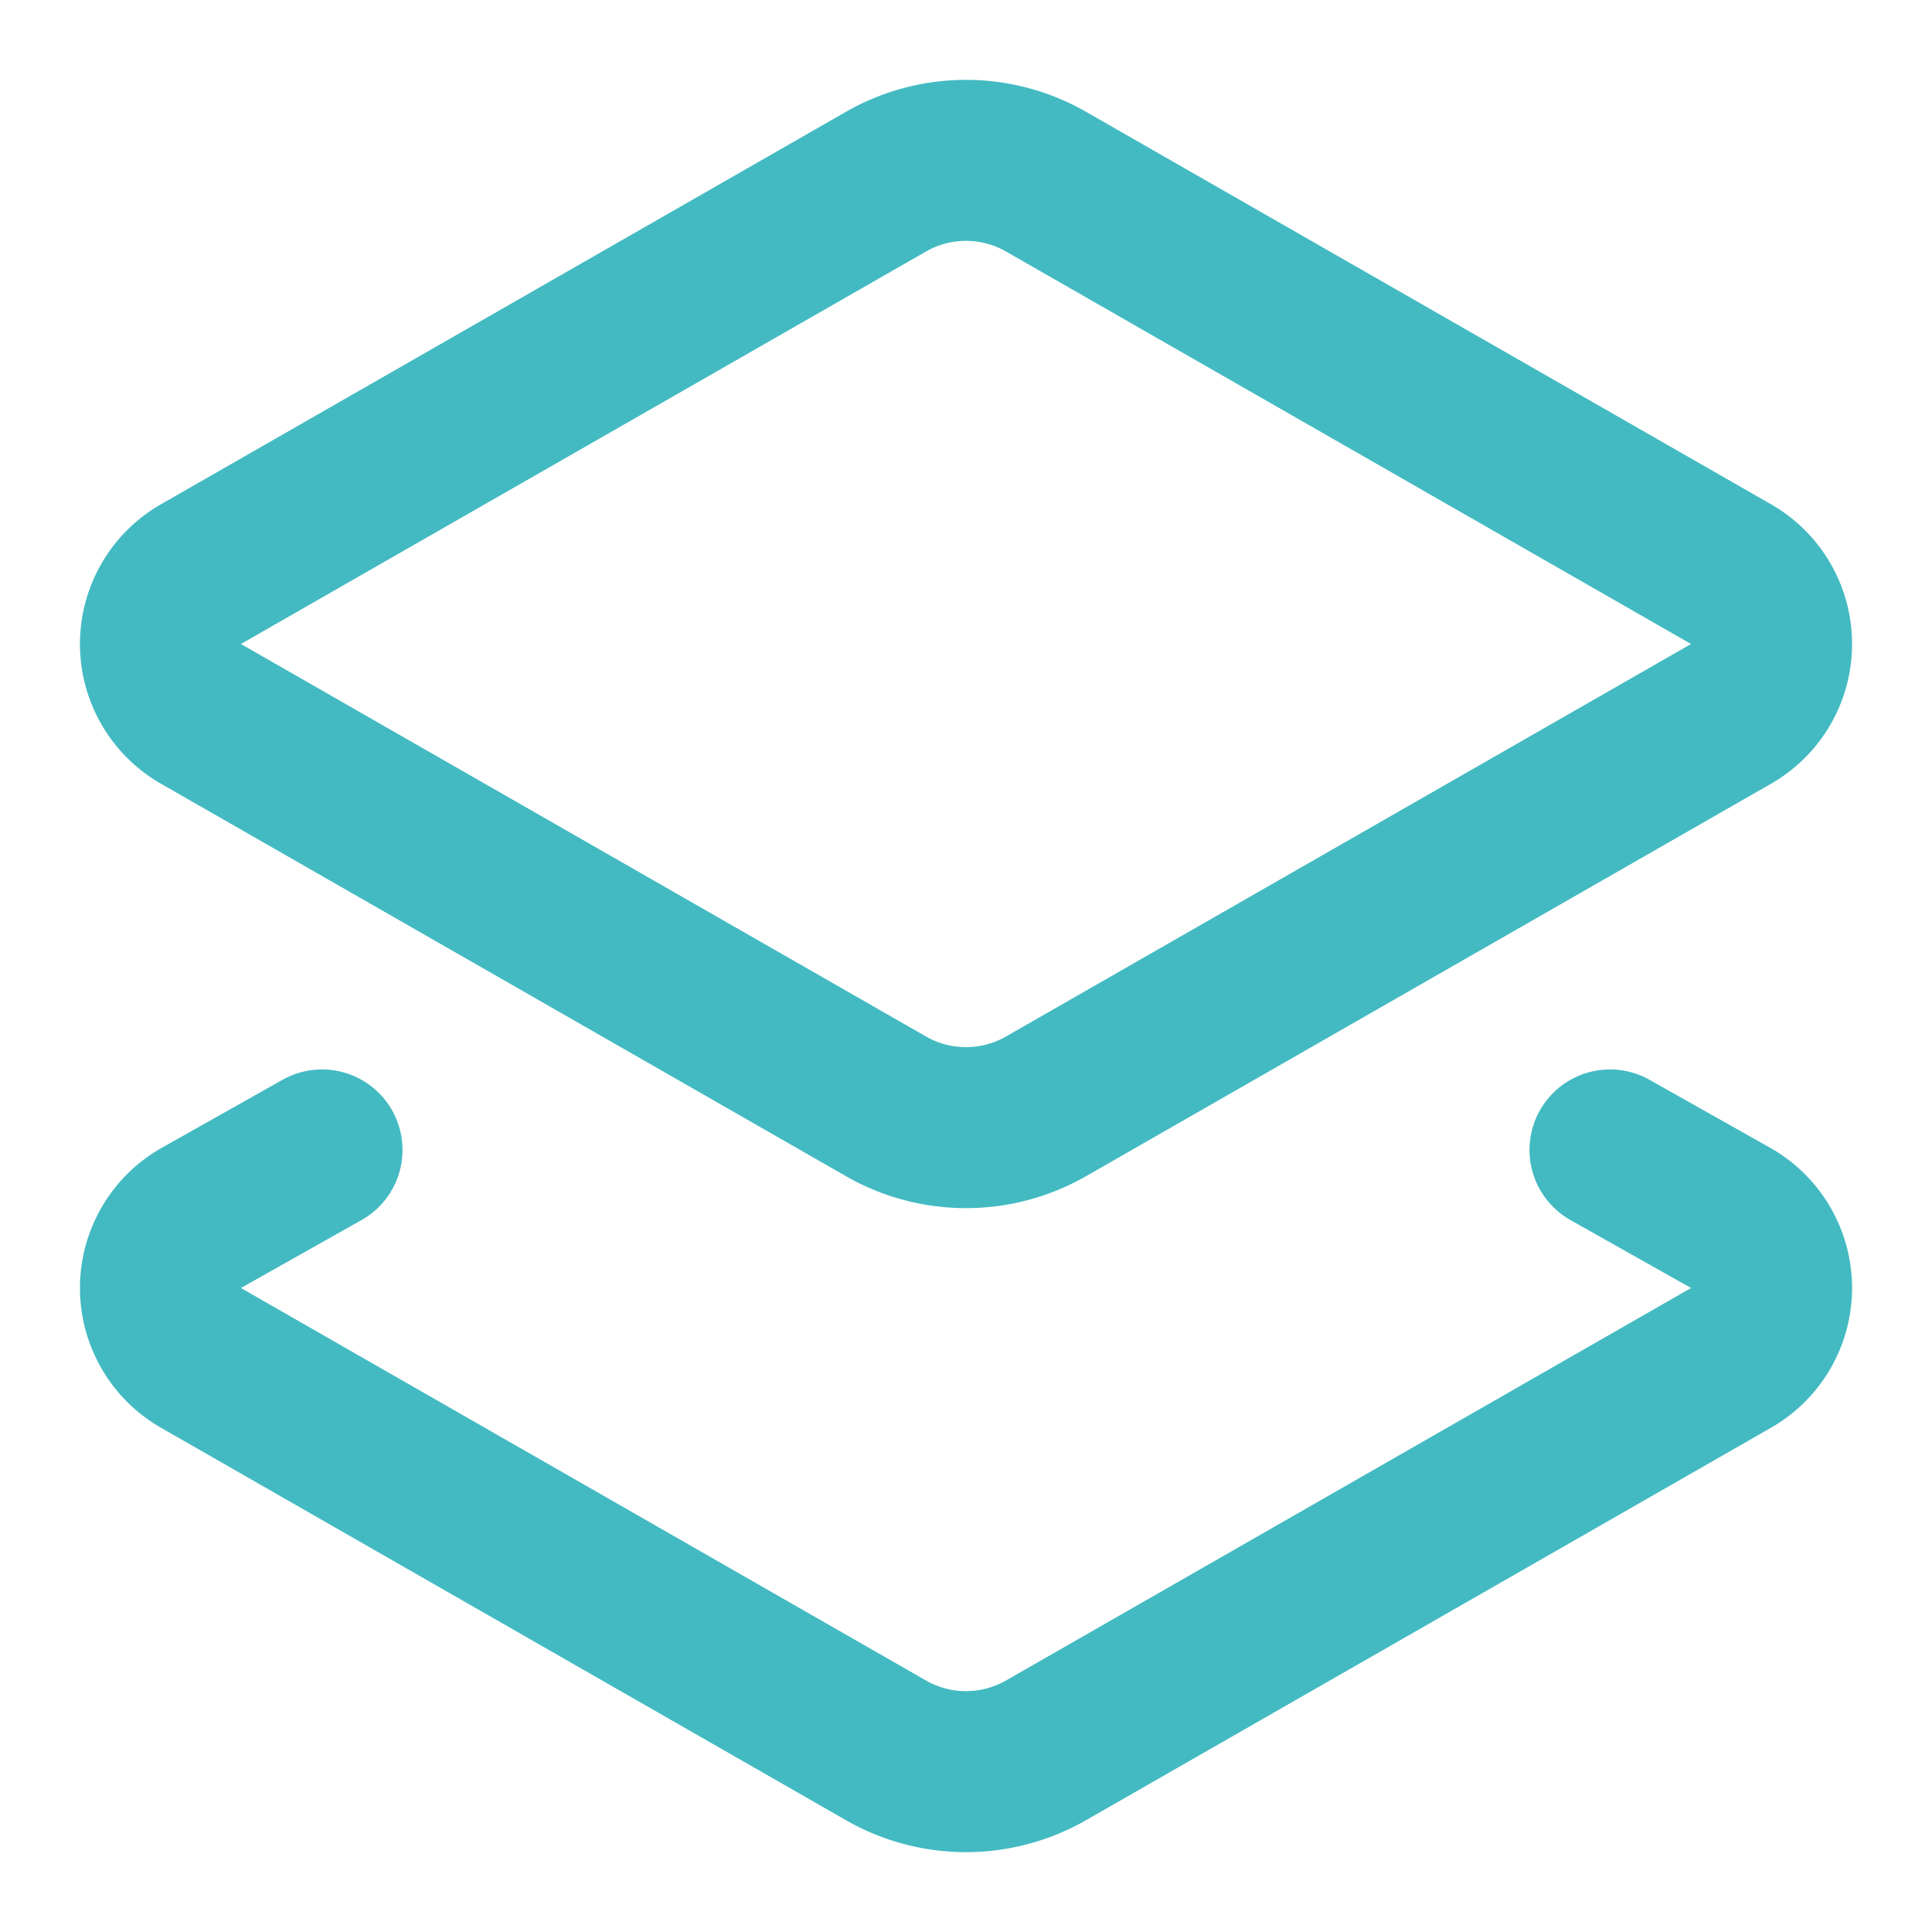 <svg xmlns="http://www.w3.org/2000/svg" width="24" height="24" viewBox="0 0 24 24" fill="none" stroke="#43bac2"
  stroke-width="2" stroke-linecap="round" stroke-linejoin="round" class="lucide lucide-layers2-icon lucide-layers-2">
  <path d="M13 13.74a2 2 0 0 1-2 0L2.5 8.87a1 1 0 0 1 0-1.74L11 2.26a2 2 0 0 1 2 0l8.5 4.87a1 1 0 0 1 0 1.74z" />
  <path d="m20 14.285 1.5.845a1 1 0 0 1 0 1.74L13 21.74a2 2 0 0 1-2 0l-8.5-4.87a1 1 0 0 1 0-1.74l1.5-.845" />
</svg>